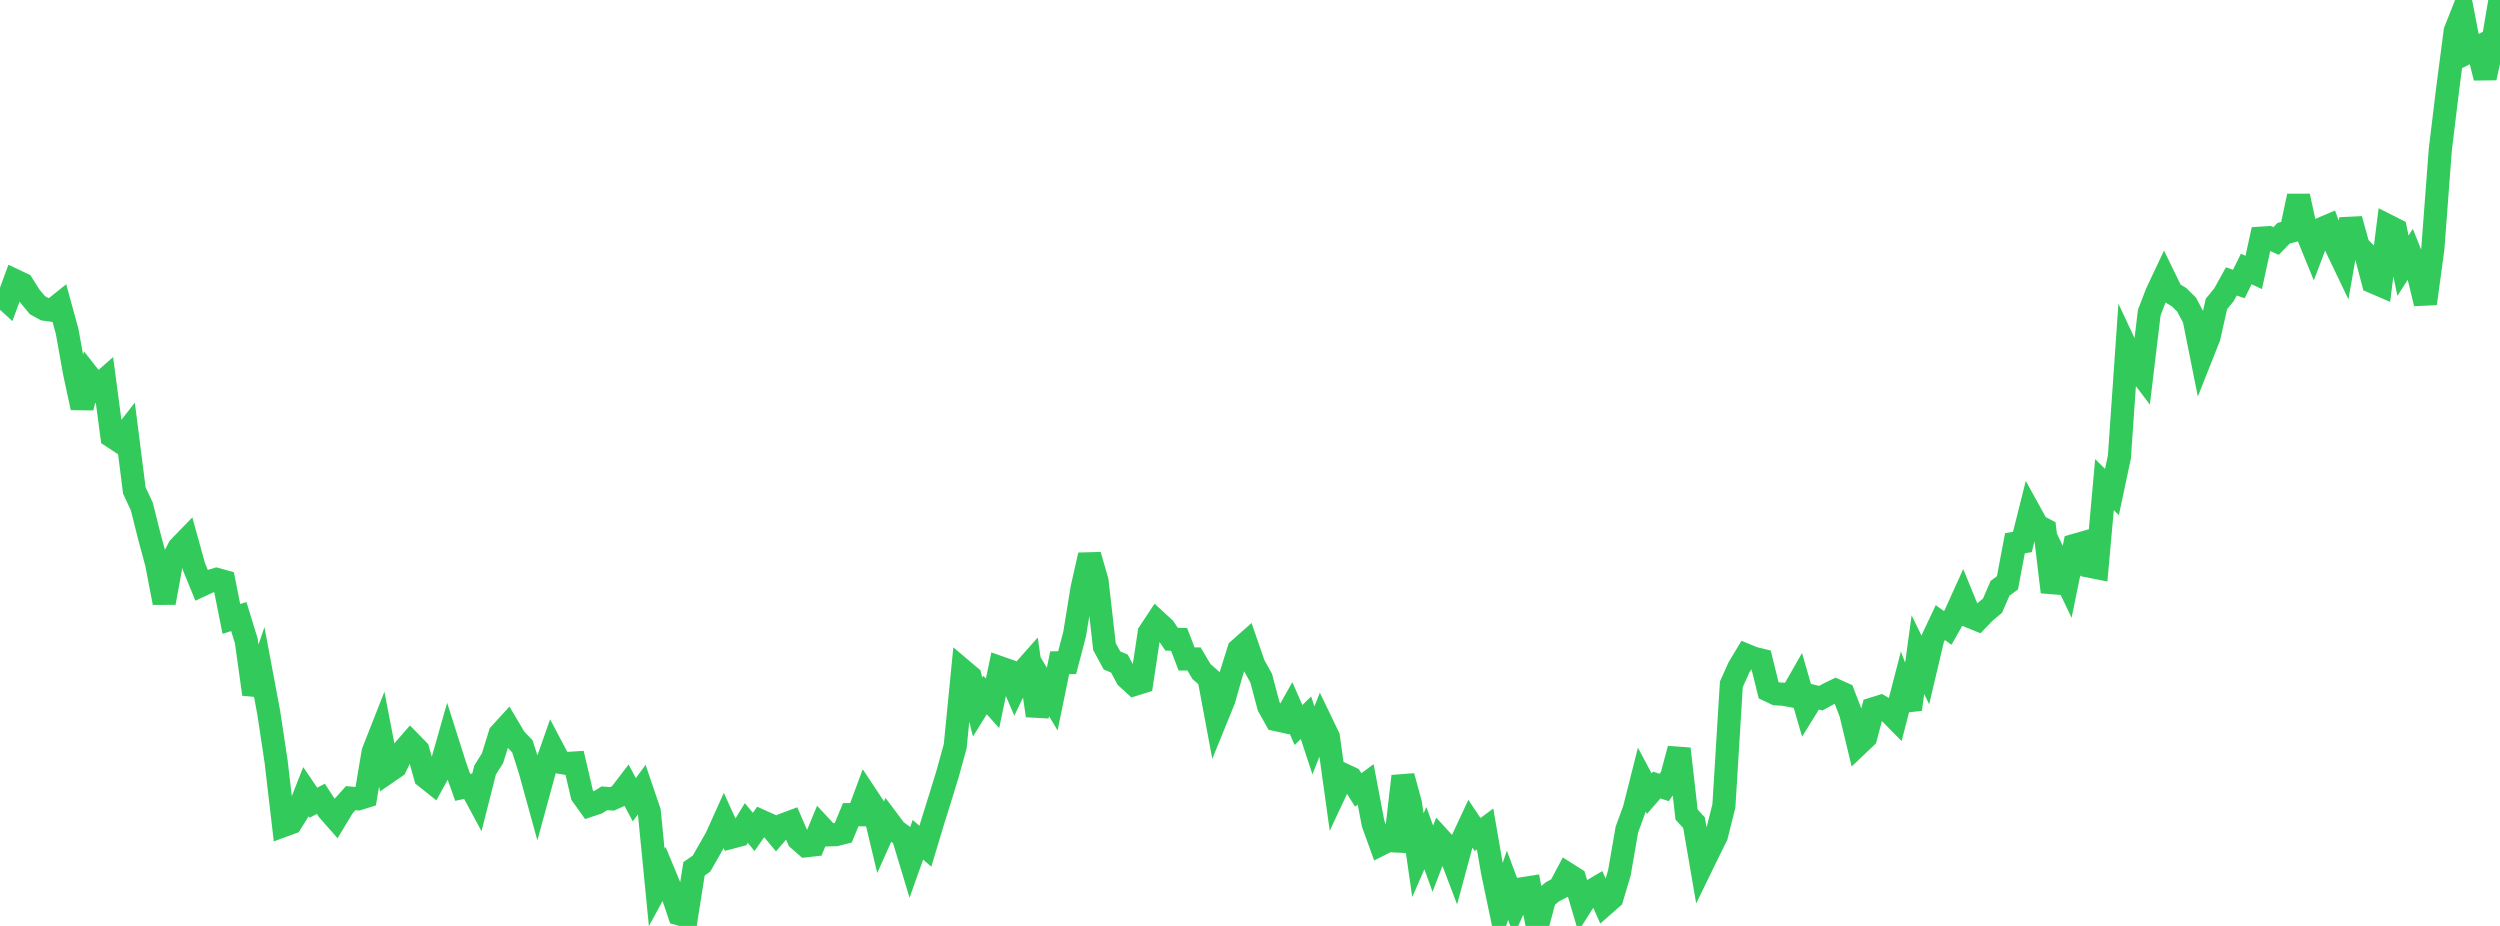 <?xml version="1.0" standalone="no"?>
<!DOCTYPE svg PUBLIC "-//W3C//DTD SVG 1.1//EN" "http://www.w3.org/Graphics/SVG/1.1/DTD/svg11.dtd">

<svg width="135" height="50" viewBox="0 0 135 50" preserveAspectRatio="none" 
  xmlns="http://www.w3.org/2000/svg"
  xmlns:xlink="http://www.w3.org/1999/xlink">


<polyline points="0.0, 15.884 0.403, 16.251 0.806, 15.153 1.209, 15.344 1.612, 15.985 2.015, 16.476 2.418, 16.698 2.821, 16.753 3.224, 16.431 3.627, 17.903 4.03, 20.154 4.433, 22.016 4.836, 20.365 5.239, 20.877 5.642, 20.523 6.045, 23.566 6.448, 23.83 6.851, 23.311 7.254, 26.487 7.657, 27.349 8.06, 28.951 8.463, 30.451 8.866, 32.55 9.269, 30.336 9.672, 29.573 10.075, 29.157 10.478, 30.609 10.881, 31.596 11.284, 31.409 11.687, 31.287 12.09, 31.397 12.493, 33.421 12.896, 33.294 13.299, 34.605 13.701, 37.485 14.104, 36.309 14.507, 38.458 14.91, 41.124 15.313, 44.575 15.716, 44.427 16.119, 43.778 16.522, 42.753 16.925, 43.346 17.328, 43.136 17.731, 43.754 18.134, 44.212 18.537, 43.546 18.94, 43.099 19.343, 43.136 19.746, 43.011 20.149, 40.61 20.552, 39.585 20.955, 41.68 21.358, 41.402 21.761, 40.561 22.164, 40.096 22.567, 40.509 22.97, 41.948 23.373, 42.269 23.776, 41.534 24.179, 40.118 24.582, 41.386 24.985, 42.518 25.388, 42.43 25.791, 43.177 26.194, 41.585 26.597, 40.941 27.0, 39.641 27.403, 39.199 27.806, 39.88 28.209, 40.304 28.612, 41.557 29.015, 43.019 29.418, 41.545 29.821, 40.398 30.224, 41.16 30.627, 41.227 31.03, 41.202 31.433, 42.928 31.836, 43.49 32.239, 43.356 32.642, 43.105 33.045, 43.139 33.448, 42.959 33.851, 42.433 34.254, 43.186 34.657, 42.636 35.06, 43.82 35.463, 47.923 35.866, 47.181 36.269, 48.151 36.672, 49.349 37.075, 49.459 37.478, 46.914 37.881, 46.634 38.284, 45.932 38.687, 45.221 39.09, 44.327 39.493, 45.209 39.896, 45.103 40.299, 44.441 40.701, 44.925 41.104, 44.344 41.507, 44.524 41.91, 45.007 42.313, 44.536 42.716, 44.385 43.119, 45.318 43.522, 45.67 43.925, 45.625 44.328, 44.649 44.731, 45.082 45.134, 45.07 45.537, 44.968 45.94, 43.992 46.343, 43.995 46.746, 42.91 47.149, 43.519 47.552, 45.211 47.955, 44.312 48.358, 44.85 48.761, 45.144 49.164, 46.478 49.567, 45.347 49.97, 45.696 50.373, 44.356 50.776, 43.068 51.179, 41.755 51.582, 40.294 51.985, 36.202 52.388, 36.543 52.791, 38.182 53.194, 37.531 53.597, 37.981 54.0, 36.056 54.403, 36.198 54.806, 37.139 55.209, 36.303 55.612, 35.848 56.015, 38.644 56.418, 37.079 56.821, 37.749 57.224, 35.788 57.627, 35.78 58.03, 34.241 58.433, 31.76 58.836, 29.975 59.239, 31.379 59.642, 34.921 60.045, 35.661 60.448, 35.834 60.851, 36.589 61.254, 36.959 61.657, 36.834 62.06, 34.164 62.463, 33.556 62.866, 33.926 63.269, 34.518 63.672, 34.529 64.075, 35.583 64.478, 35.583 64.881, 36.265 65.284, 36.618 65.687, 38.773 66.09, 37.783 66.493, 36.368 66.896, 35.085 67.299, 34.729 67.701, 35.893 68.104, 36.621 68.507, 38.14 68.91, 38.859 69.313, 38.948 69.716, 38.233 70.119, 39.152 70.522, 38.757 70.925, 39.98 71.328, 38.96 71.731, 39.795 72.134, 42.688 72.537, 41.826 72.94, 42.015 73.343, 42.656 73.746, 42.358 74.149, 44.477 74.552, 45.591 74.955, 45.389 75.358, 45.41 75.761, 41.916 76.164, 43.392 76.567, 46.184 76.97, 45.262 77.373, 46.37 77.776, 45.317 78.179, 45.758 78.582, 46.817 78.985, 45.326 79.388, 44.461 79.791, 45.064 80.194, 44.765 80.597, 47.082 81.0, 49.01 81.403, 47.804 81.806, 48.88 82.209, 47.992 82.612, 47.929 83.015, 50.0 83.418, 48.503 83.821, 48.162 84.224, 47.949 84.627, 47.19 85.03, 47.445 85.433, 48.806 85.836, 48.17 86.239, 47.932 86.642, 48.841 87.045, 48.487 87.448, 47.13 87.851, 44.798 88.254, 43.695 88.657, 42.098 89.06, 42.856 89.463, 42.391 89.866, 42.524 90.269, 41.941 90.672, 40.437 91.075, 43.986 91.478, 44.426 91.881, 46.769 92.284, 45.941 92.687, 45.131 93.09, 43.519 93.493, 36.952 93.896, 36.055 94.299, 35.384 94.701, 35.548 95.104, 35.646 95.507, 37.276 95.91, 37.467 96.313, 37.488 96.716, 37.563 97.119, 36.857 97.522, 38.256 97.925, 37.605 98.328, 37.701 98.731, 37.477 99.134, 37.281 99.537, 37.464 99.94, 38.516 100.343, 40.193 100.746, 39.81 101.149, 38.278 101.552, 38.152 101.955, 38.386 102.358, 38.794 102.761, 37.238 103.164, 38.3 103.567, 35.353 103.97, 36.182 104.373, 34.475 104.776, 33.621 105.179, 33.907 105.582, 33.197 105.985, 32.308 106.388, 33.294 106.791, 33.458 107.194, 33.04 107.597, 32.707 108.0, 31.771 108.403, 31.474 108.806, 29.334 109.209, 29.266 109.612, 27.661 110.015, 28.391 110.418, 28.601 110.821, 31.967 111.224, 30.573 111.627, 31.414 112.03, 29.448 112.433, 29.333 112.836, 30.573 113.239, 30.653 113.642, 26.17 114.045, 26.569 114.448, 24.674 114.851, 18.845 115.254, 19.705 115.657, 20.237 116.06, 16.882 116.463, 15.832 116.866, 14.977 117.269, 15.805 117.672, 16.05 118.075, 16.449 118.478, 17.207 118.881, 19.219 119.284, 18.202 119.687, 16.414 120.09, 15.922 120.493, 15.196 120.896, 15.336 121.299, 14.525 121.701, 14.713 122.104, 12.861 122.507, 12.835 122.91, 13.014 123.313, 12.597 123.716, 12.488 124.119, 10.589 124.522, 12.447 124.925, 13.435 125.328, 12.37 125.731, 12.199 126.134, 13.295 126.537, 14.136 126.94, 11.837 127.343, 13.29 127.746, 13.694 128.149, 15.227 128.552, 15.4 128.955, 12.201 129.358, 12.405 129.761, 14.349 130.164, 13.719 130.567, 14.729 130.97, 16.39 131.373, 13.43 131.776, 8.084 132.179, 4.763 132.582, 1.677 132.985, 0.659 133.388, 2.761 133.791, 2.559 134.194, 4.202 134.597, 2.373 135.0, 0.0" fill="none" stroke="#32ca5b" stroke-width="1.25"/>

</svg>